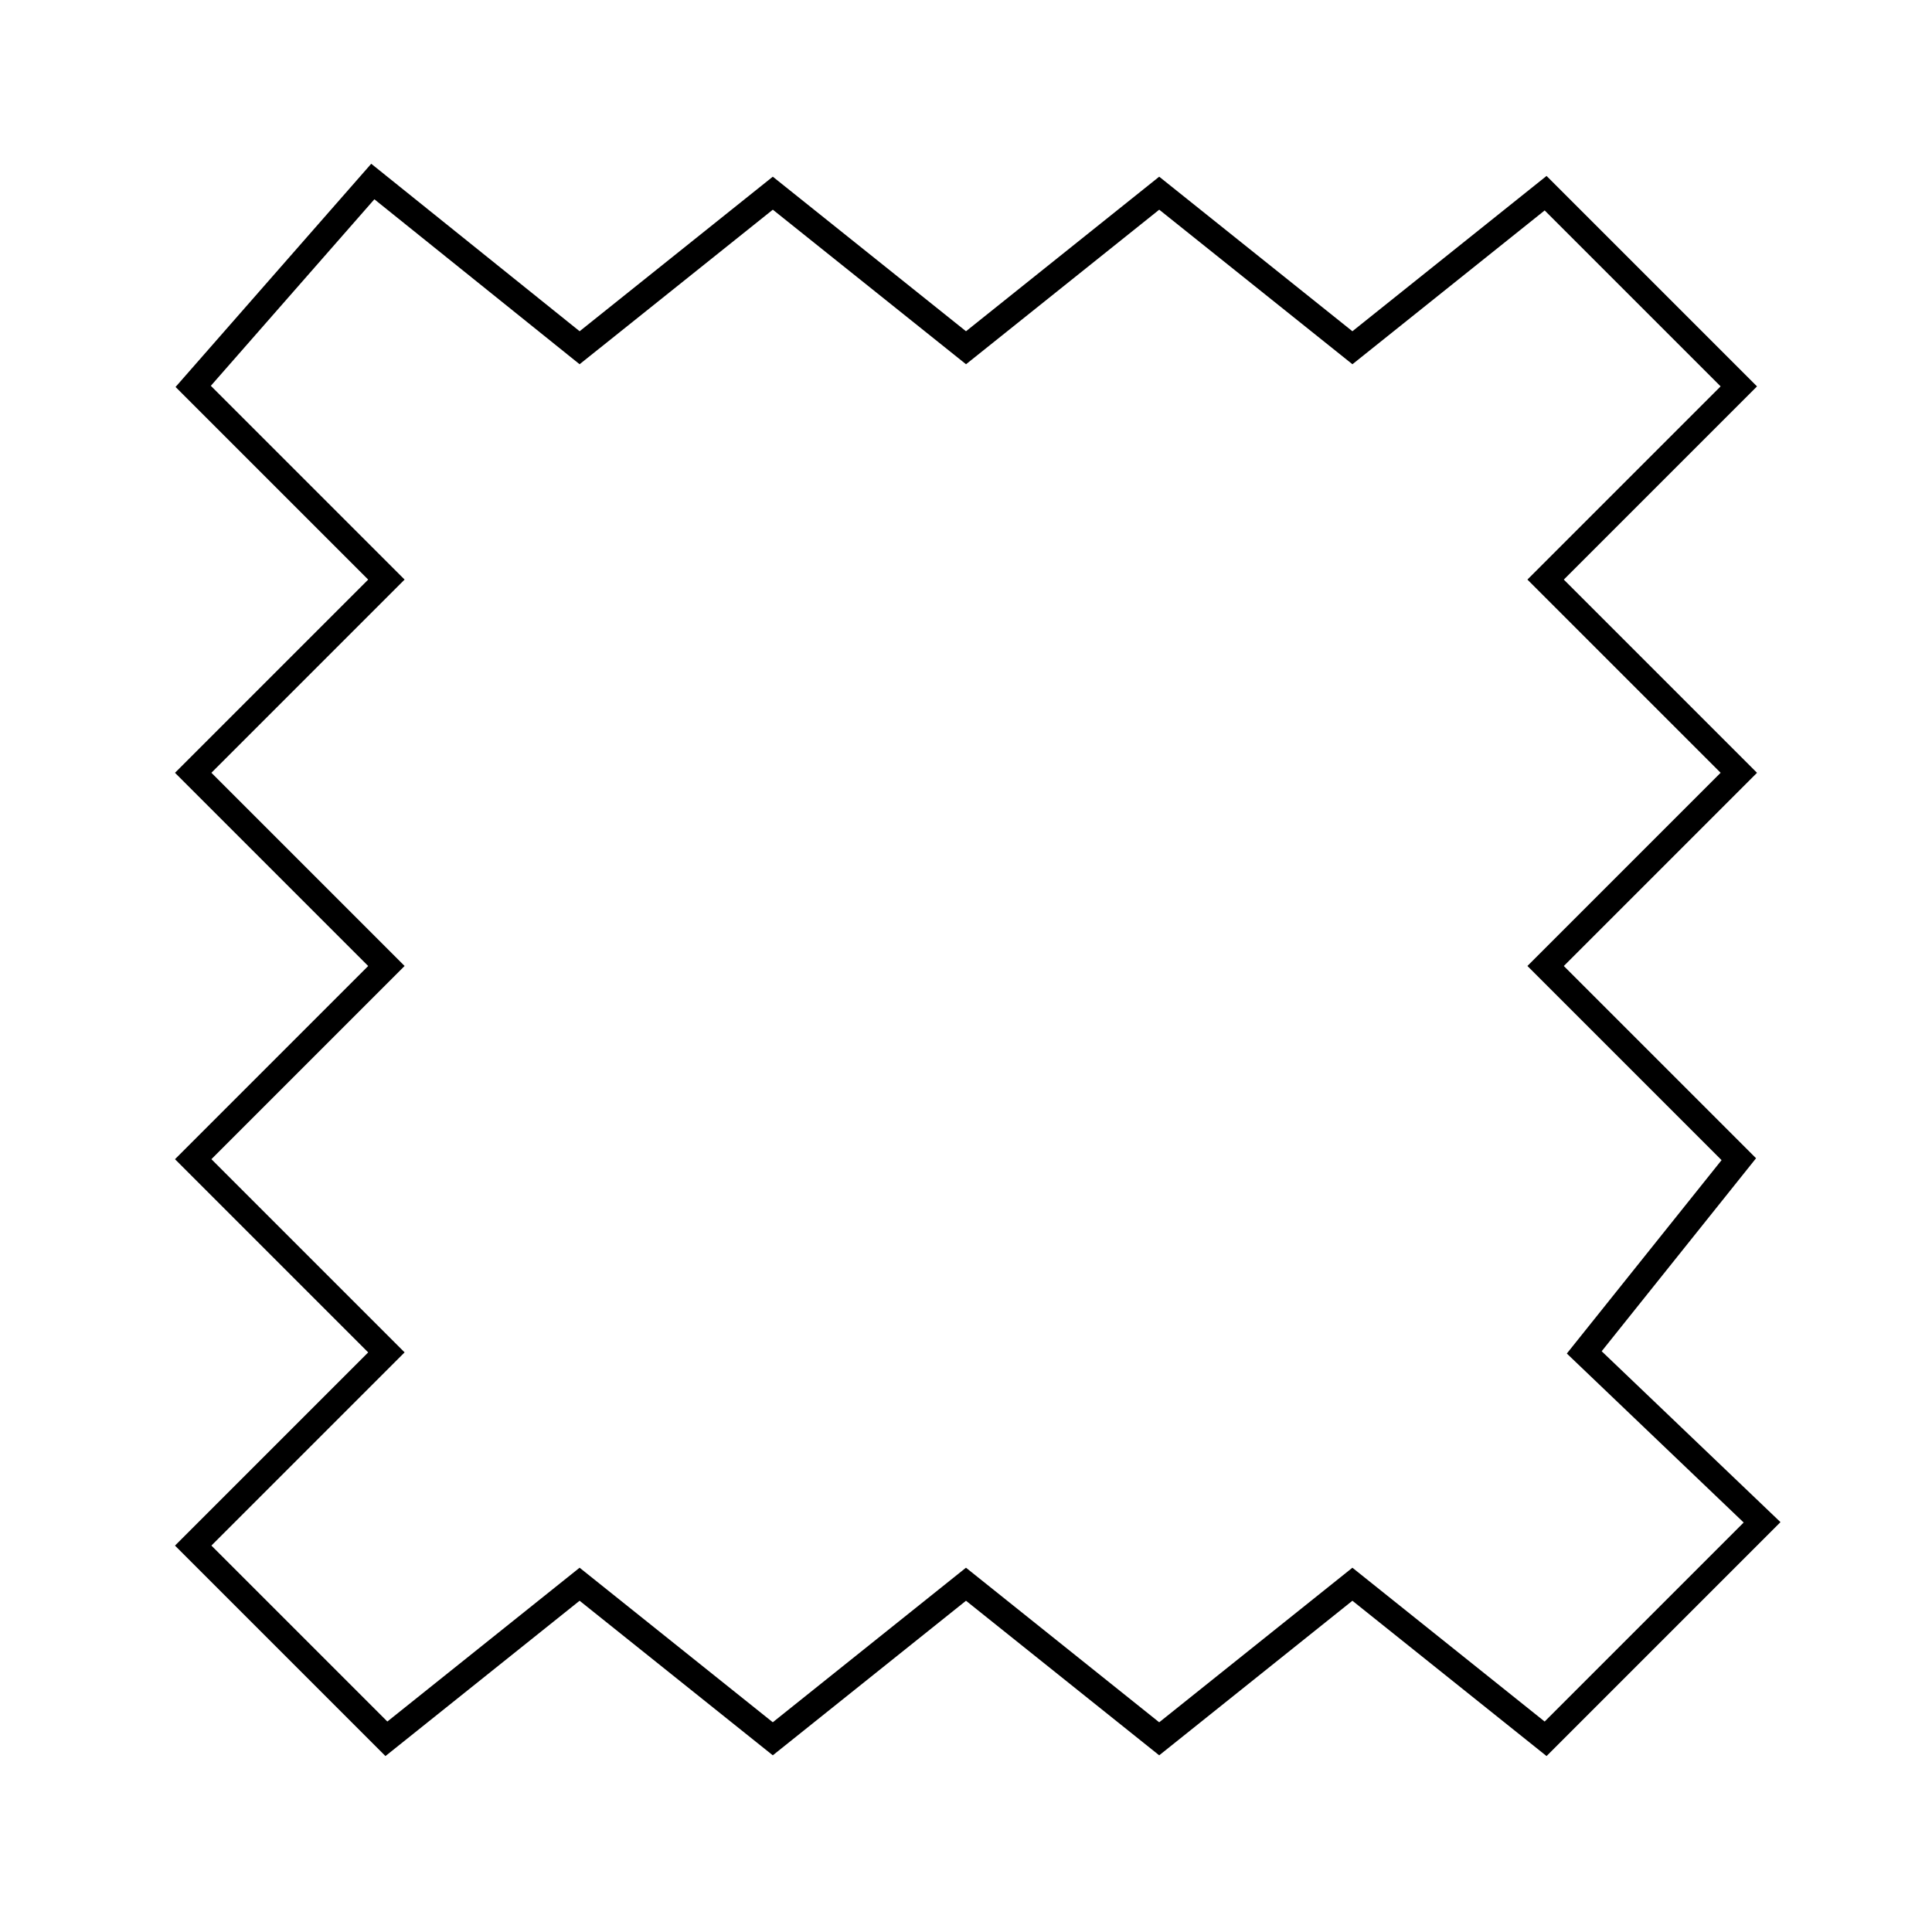 <?xml version="1.0" encoding="UTF-8"?><svg id="Layer_1" xmlns="http://www.w3.org/2000/svg" viewBox="0 0 75 75"><defs><style>.cls-1{fill:none;}</style></defs><path d="M60.037,68.17l-7.537-6.029-7.5,6-7.5-6-7.5,6-7.5-6-7.537,6.029-8.17-8.17,7.5-7.5-7.5-7.5,7.5-7.5-7.5-7.5,7.5-7.5-7.478-7.478L14.411,6.357l8.09,6.502,7.499-6,7.5,6,7.5-6,7.5,6,7.537-6.029,8.17,8.17-7.5,7.5,7.5,7.5-7.5,7.5,7.463,7.463-5.993,7.492,6.941,6.634-9.081,9.081Zm-22.537-7.311l7.5,6,7.5-6,7.463,5.971,7.726-7.726-6.865-6.56,6.007-7.508-7.537-7.537,7.5-7.5-7.5-7.5,7.5-7.5-6.83-6.83-7.463,5.971-7.5-6-7.5,6-7.5-6-7.501,6-7.967-6.404-6.348,7.241,7.522,7.522-7.5,7.5,7.5,7.5-7.5,7.5,7.5,7.5-7.5,7.5,6.83,6.83,7.463-5.971,7.5,6,7.5-6Z"/><rect class="cls-1" x="0" width="75" height="75"/></svg>